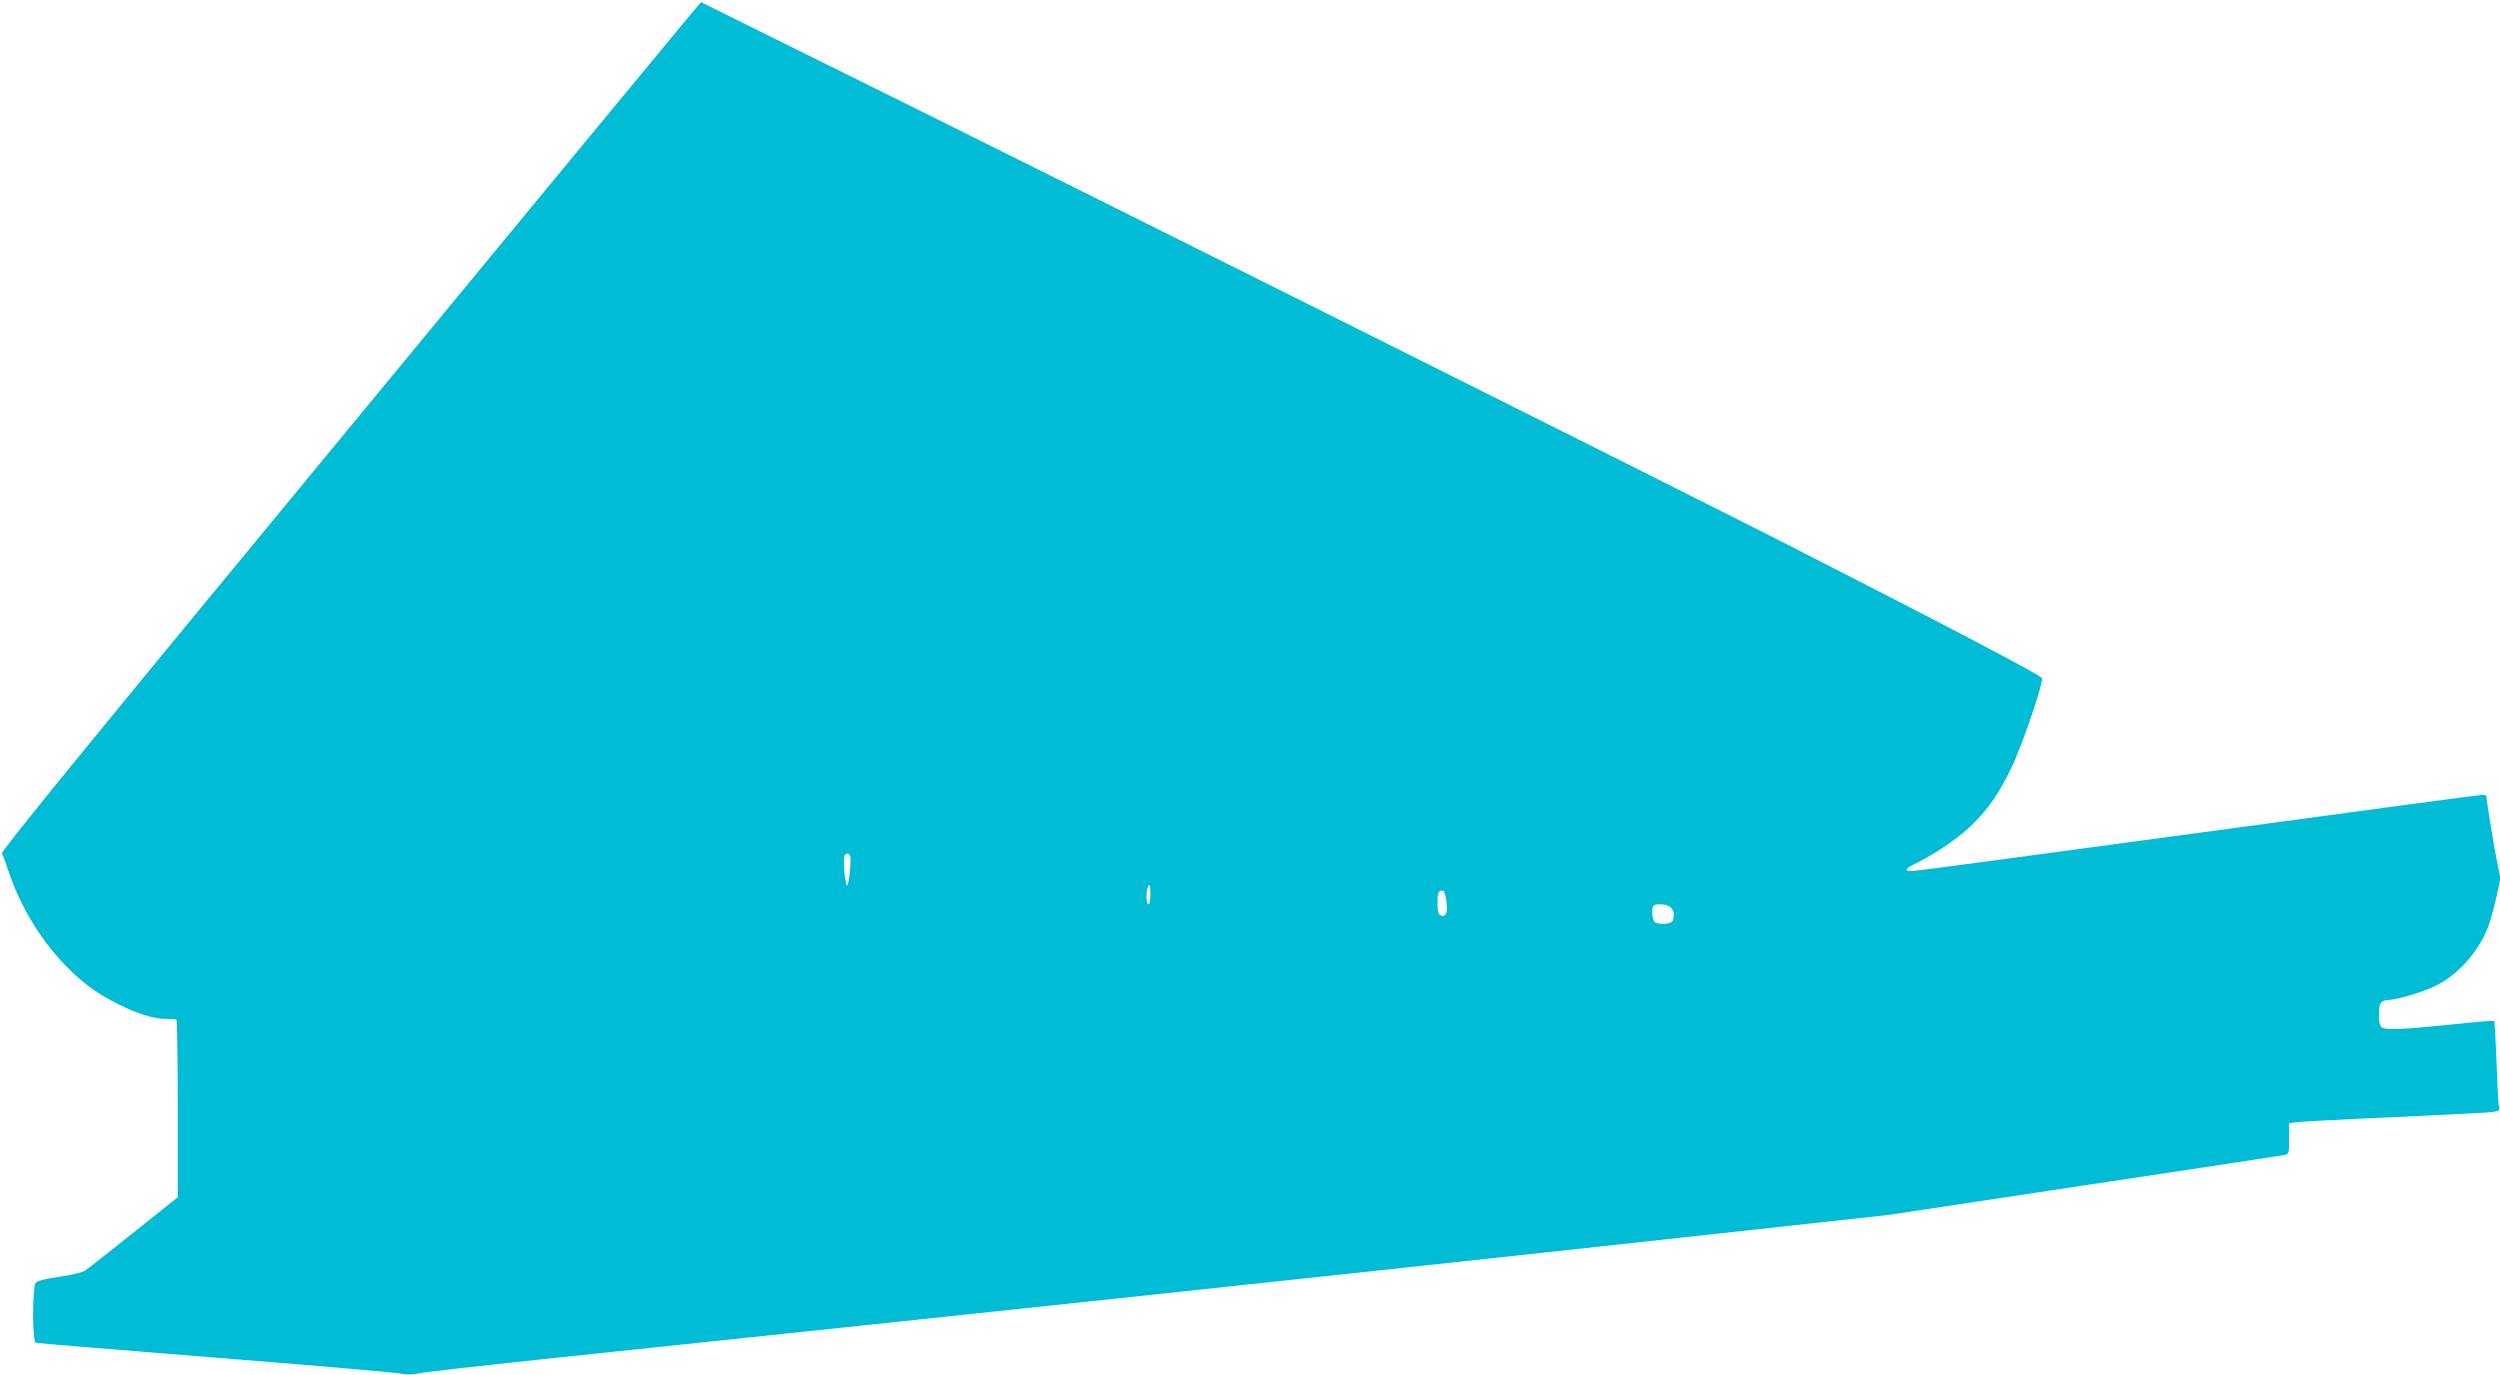 <?xml version="1.0" standalone="no"?>
<!DOCTYPE svg PUBLIC "-//W3C//DTD SVG 20010904//EN"
 "http://www.w3.org/TR/2001/REC-SVG-20010904/DTD/svg10.dtd">
<svg version="1.0" xmlns="http://www.w3.org/2000/svg"
 width="1280pt" height="704pt" viewBox="0 0 1280 704"
 preserveAspectRatio="xMidYMid meet">
<g transform="translate(0,704) scale(0.1,-0.1)"
fill="#00bcd4" stroke="none">
<path d="M3520 6947 c-38 -45 -845 -1022 -1793 -2172 -1287 -1559 -1723 -2093
-1717 -2105 5 -8 20 -51 35 -95 89 -265 276 -510 481 -633 118 -70 234 -115
309 -118 33 -1 63 -3 68 -3 4 -1 7 -206 7 -456 l0 -455 -227 -181 c-125 -100
-237 -188 -250 -196 -12 -8 -70 -22 -130 -30 -70 -10 -112 -21 -120 -31 -18
-22 -18 -301 0 -307 6 -2 415 -36 907 -75 492 -39 919 -76 949 -81 39 -8 70
-8 110 0 31 7 310 38 621 71 2105 221 4000 423 5340 569 l1555 170 1000 151
c550 82 1012 153 1028 156 27 6 27 6 27 84 l0 79 33 5 c17 3 241 15 497 26
256 12 484 23 507 26 40 5 42 7 37 32 -3 15 -8 118 -12 229 -4 111 -9 204 -12
206 -3 2 -104 -6 -225 -19 -253 -26 -336 -29 -353 -12 -16 16 -16 110 0 126 7
7 22 12 33 12 41 0 176 39 240 70 118 56 227 178 276 309 11 31 30 98 41 150
l20 93 -21 107 c-17 88 -51 298 -51 316 0 3 -11 5 -24 5 -12 0 -667 -88 -1455
-195 -787 -107 -1445 -195 -1461 -195 -45 0 -37 13 28 44 97 48 219 132 285
199 81 80 136 162 197 290 58 120 167 444 154 456 -26 25 -487 267 -1299 681
-603 307 -3749 1880 -4918 2458 l-648 321 -69 -82z m833 -4289 c5 -15 -1 -100
-10 -138 -6 -22 -7 -21 -14 15 -10 50 -11 120 -2 128 10 11 21 8 26 -5z m1537
-198 c0 -27 -4 -50 -10 -50 -11 0 -14 59 -4 84 10 27 14 18 14 -34z m1516 -36
c7 -59 -3 -81 -30 -71 -12 5 -16 21 -16 60 0 56 4 67 26 67 8 0 15 -21 20 -56z
m1148 -30 c17 -16 20 -41 10 -68 -6 -16 -57 -22 -88 -10 -16 6 -23 73 -9 87
12 13 72 7 87 -9z"/>
</g>
</svg>
